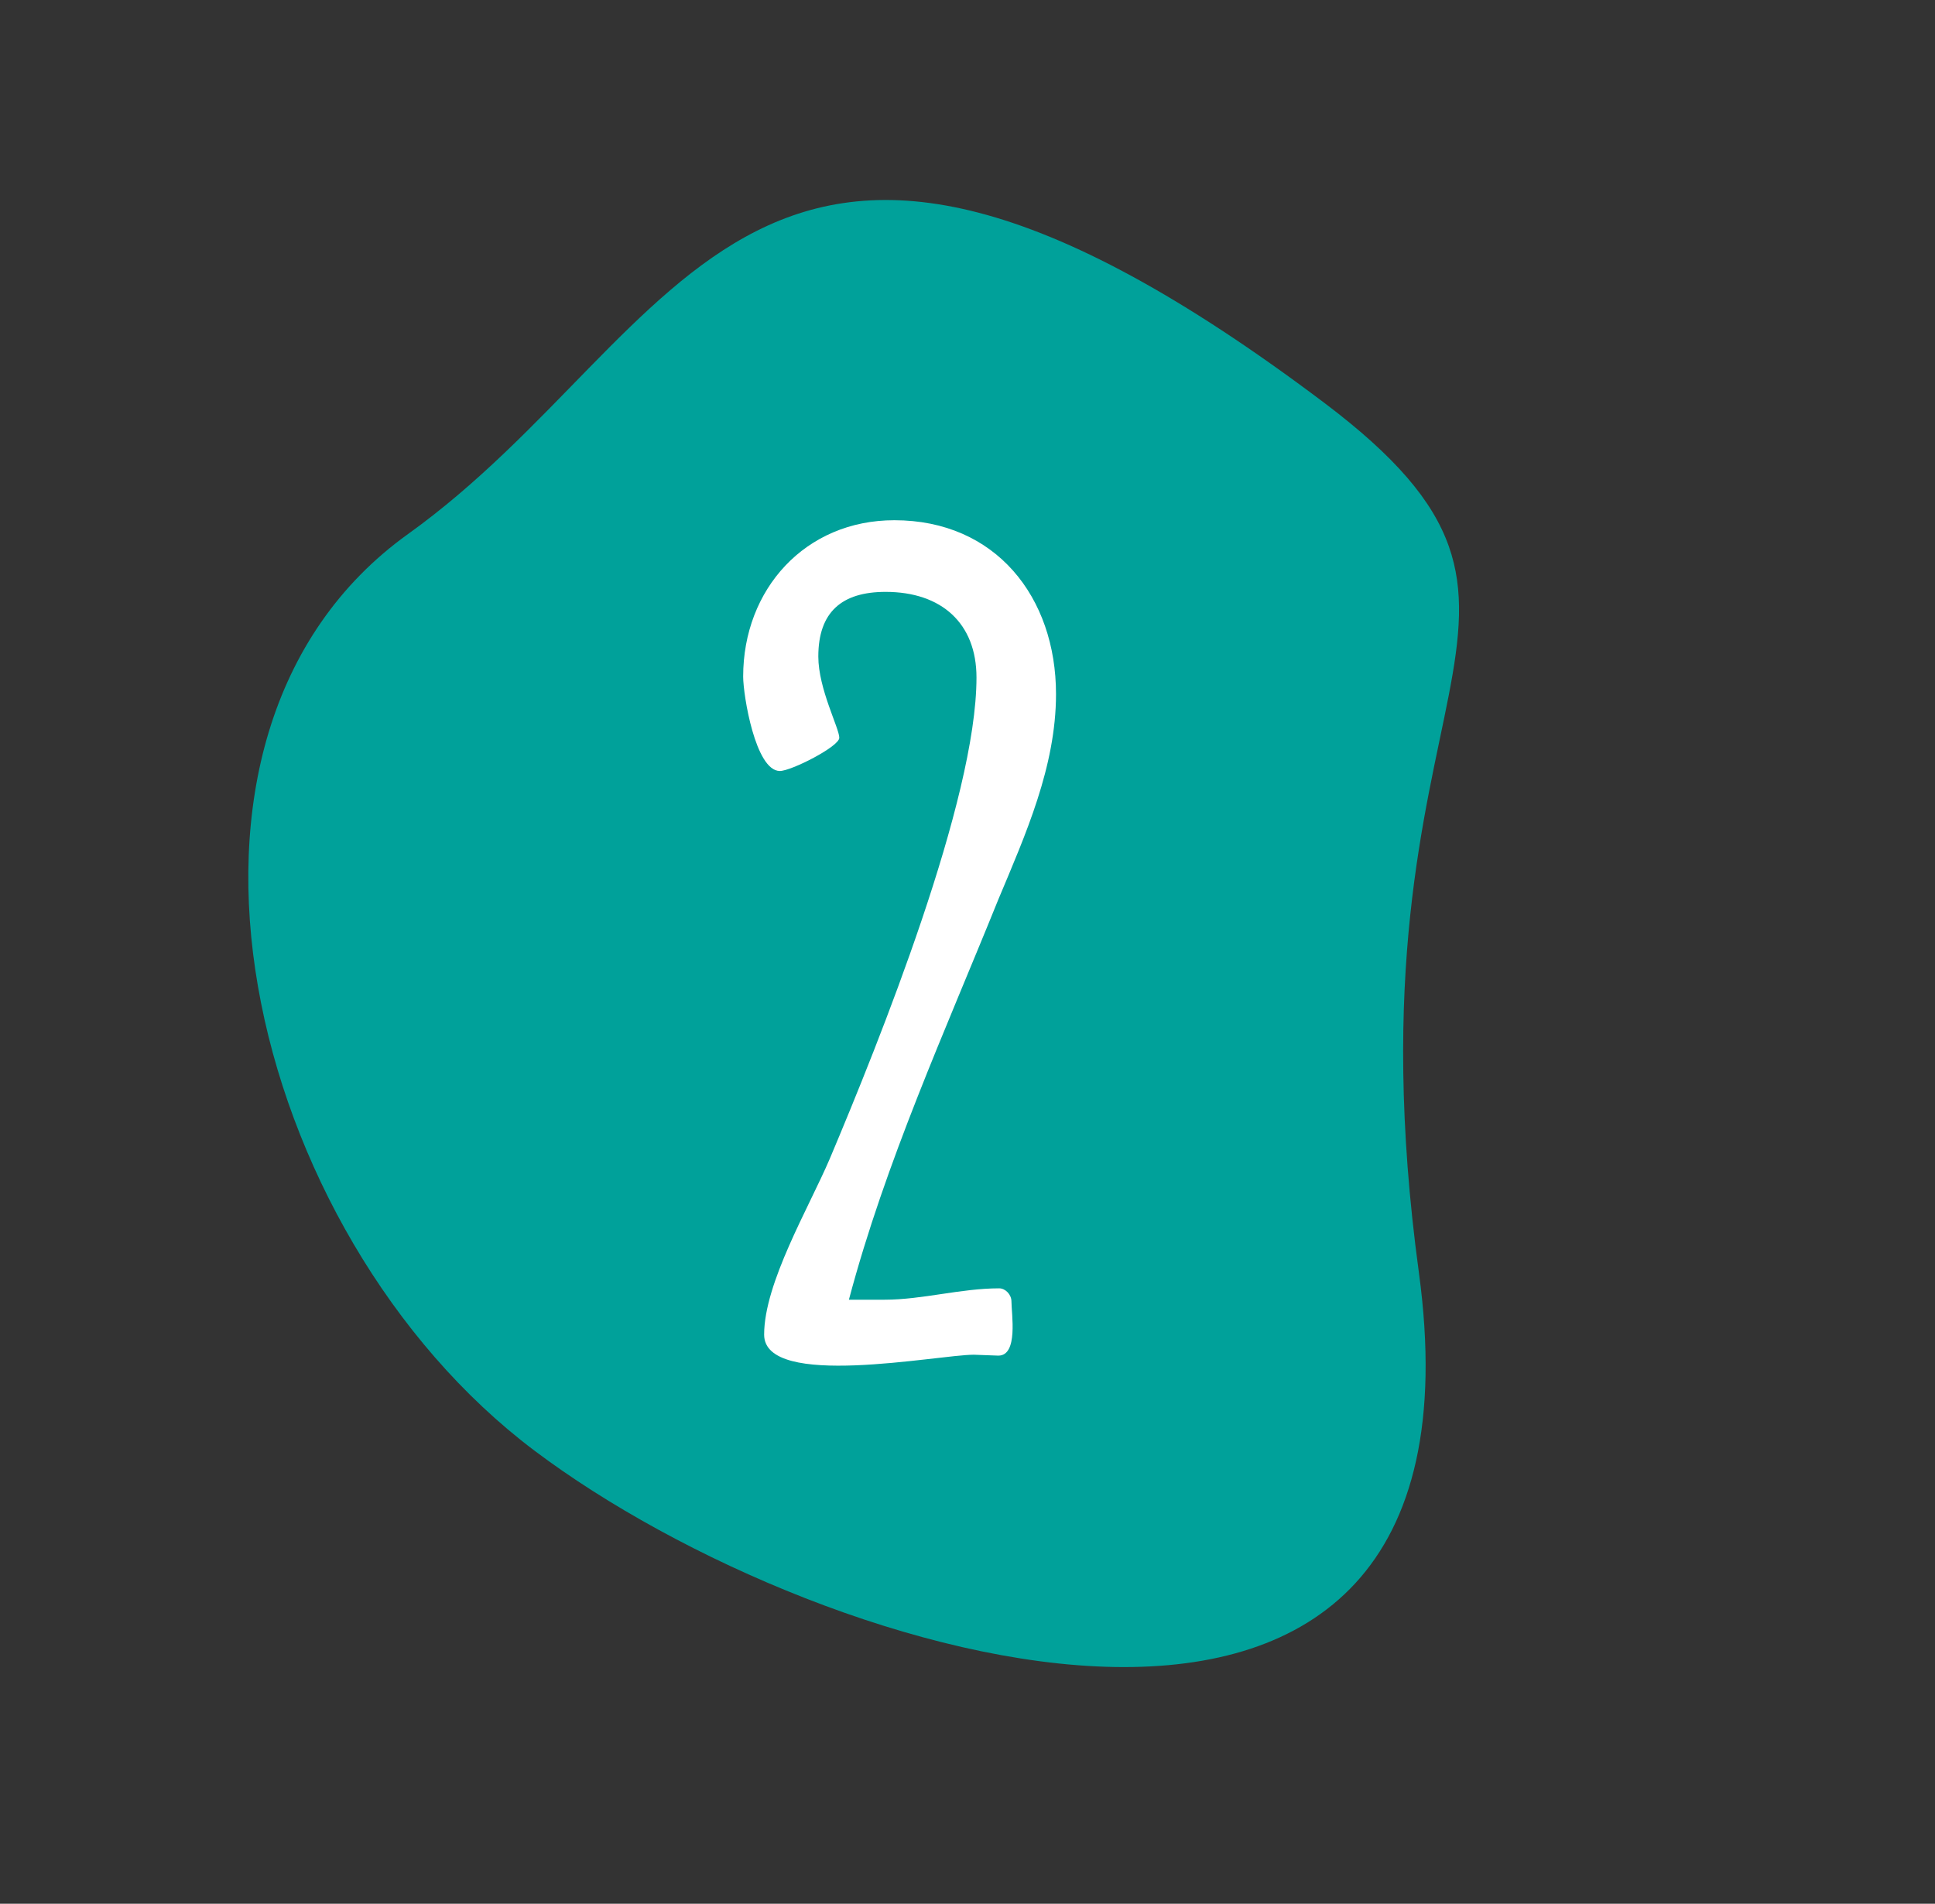 <?xml version="1.0" encoding="UTF-8"?> <svg xmlns="http://www.w3.org/2000/svg" width="62" height="61" viewBox="0 0 62 61" fill="none"><rect x="0" y="0" width="62" height="61" fill="#333333" stroke="none"/> <path d="M42.42 12.899C51.639 19.846 42.859 21.638 45.464 40.783C48.069 59.927 26.339 53.424 17.119 46.477C7.9 39.531 4.077 23.563 13.076 17.11C22.076 10.658 24.07 -0.927 42.42 12.899Z" fill="#00A19A"></path> <path d="M31.988 28.82C32.856 26.748 33.836 24.564 33.836 22.241C33.836 19.133 31.904 16.669 28.656 16.669C25.8 16.669 23.812 18.881 23.812 21.68C23.812 22.268 24.204 24.704 24.988 24.704C25.352 24.704 26.892 23.921 26.892 23.64C26.892 23.332 26.22 22.073 26.22 21.037C26.22 19.608 26.976 18.965 28.376 18.965C30.168 18.965 31.288 19.973 31.288 21.709C31.288 25.628 28.18 33.356 26.584 37.136C25.912 38.705 24.484 41.112 24.484 42.764C24.484 44.529 30.056 43.408 31.204 43.408L31.988 43.437C32.632 43.437 32.408 42.093 32.408 41.7C32.408 41.477 32.212 41.281 32.016 41.281C30.784 41.281 29.552 41.645 28.348 41.645H27.2C28.376 37.221 30.28 33.048 31.988 28.82Z" fill="white"></path> </svg> 